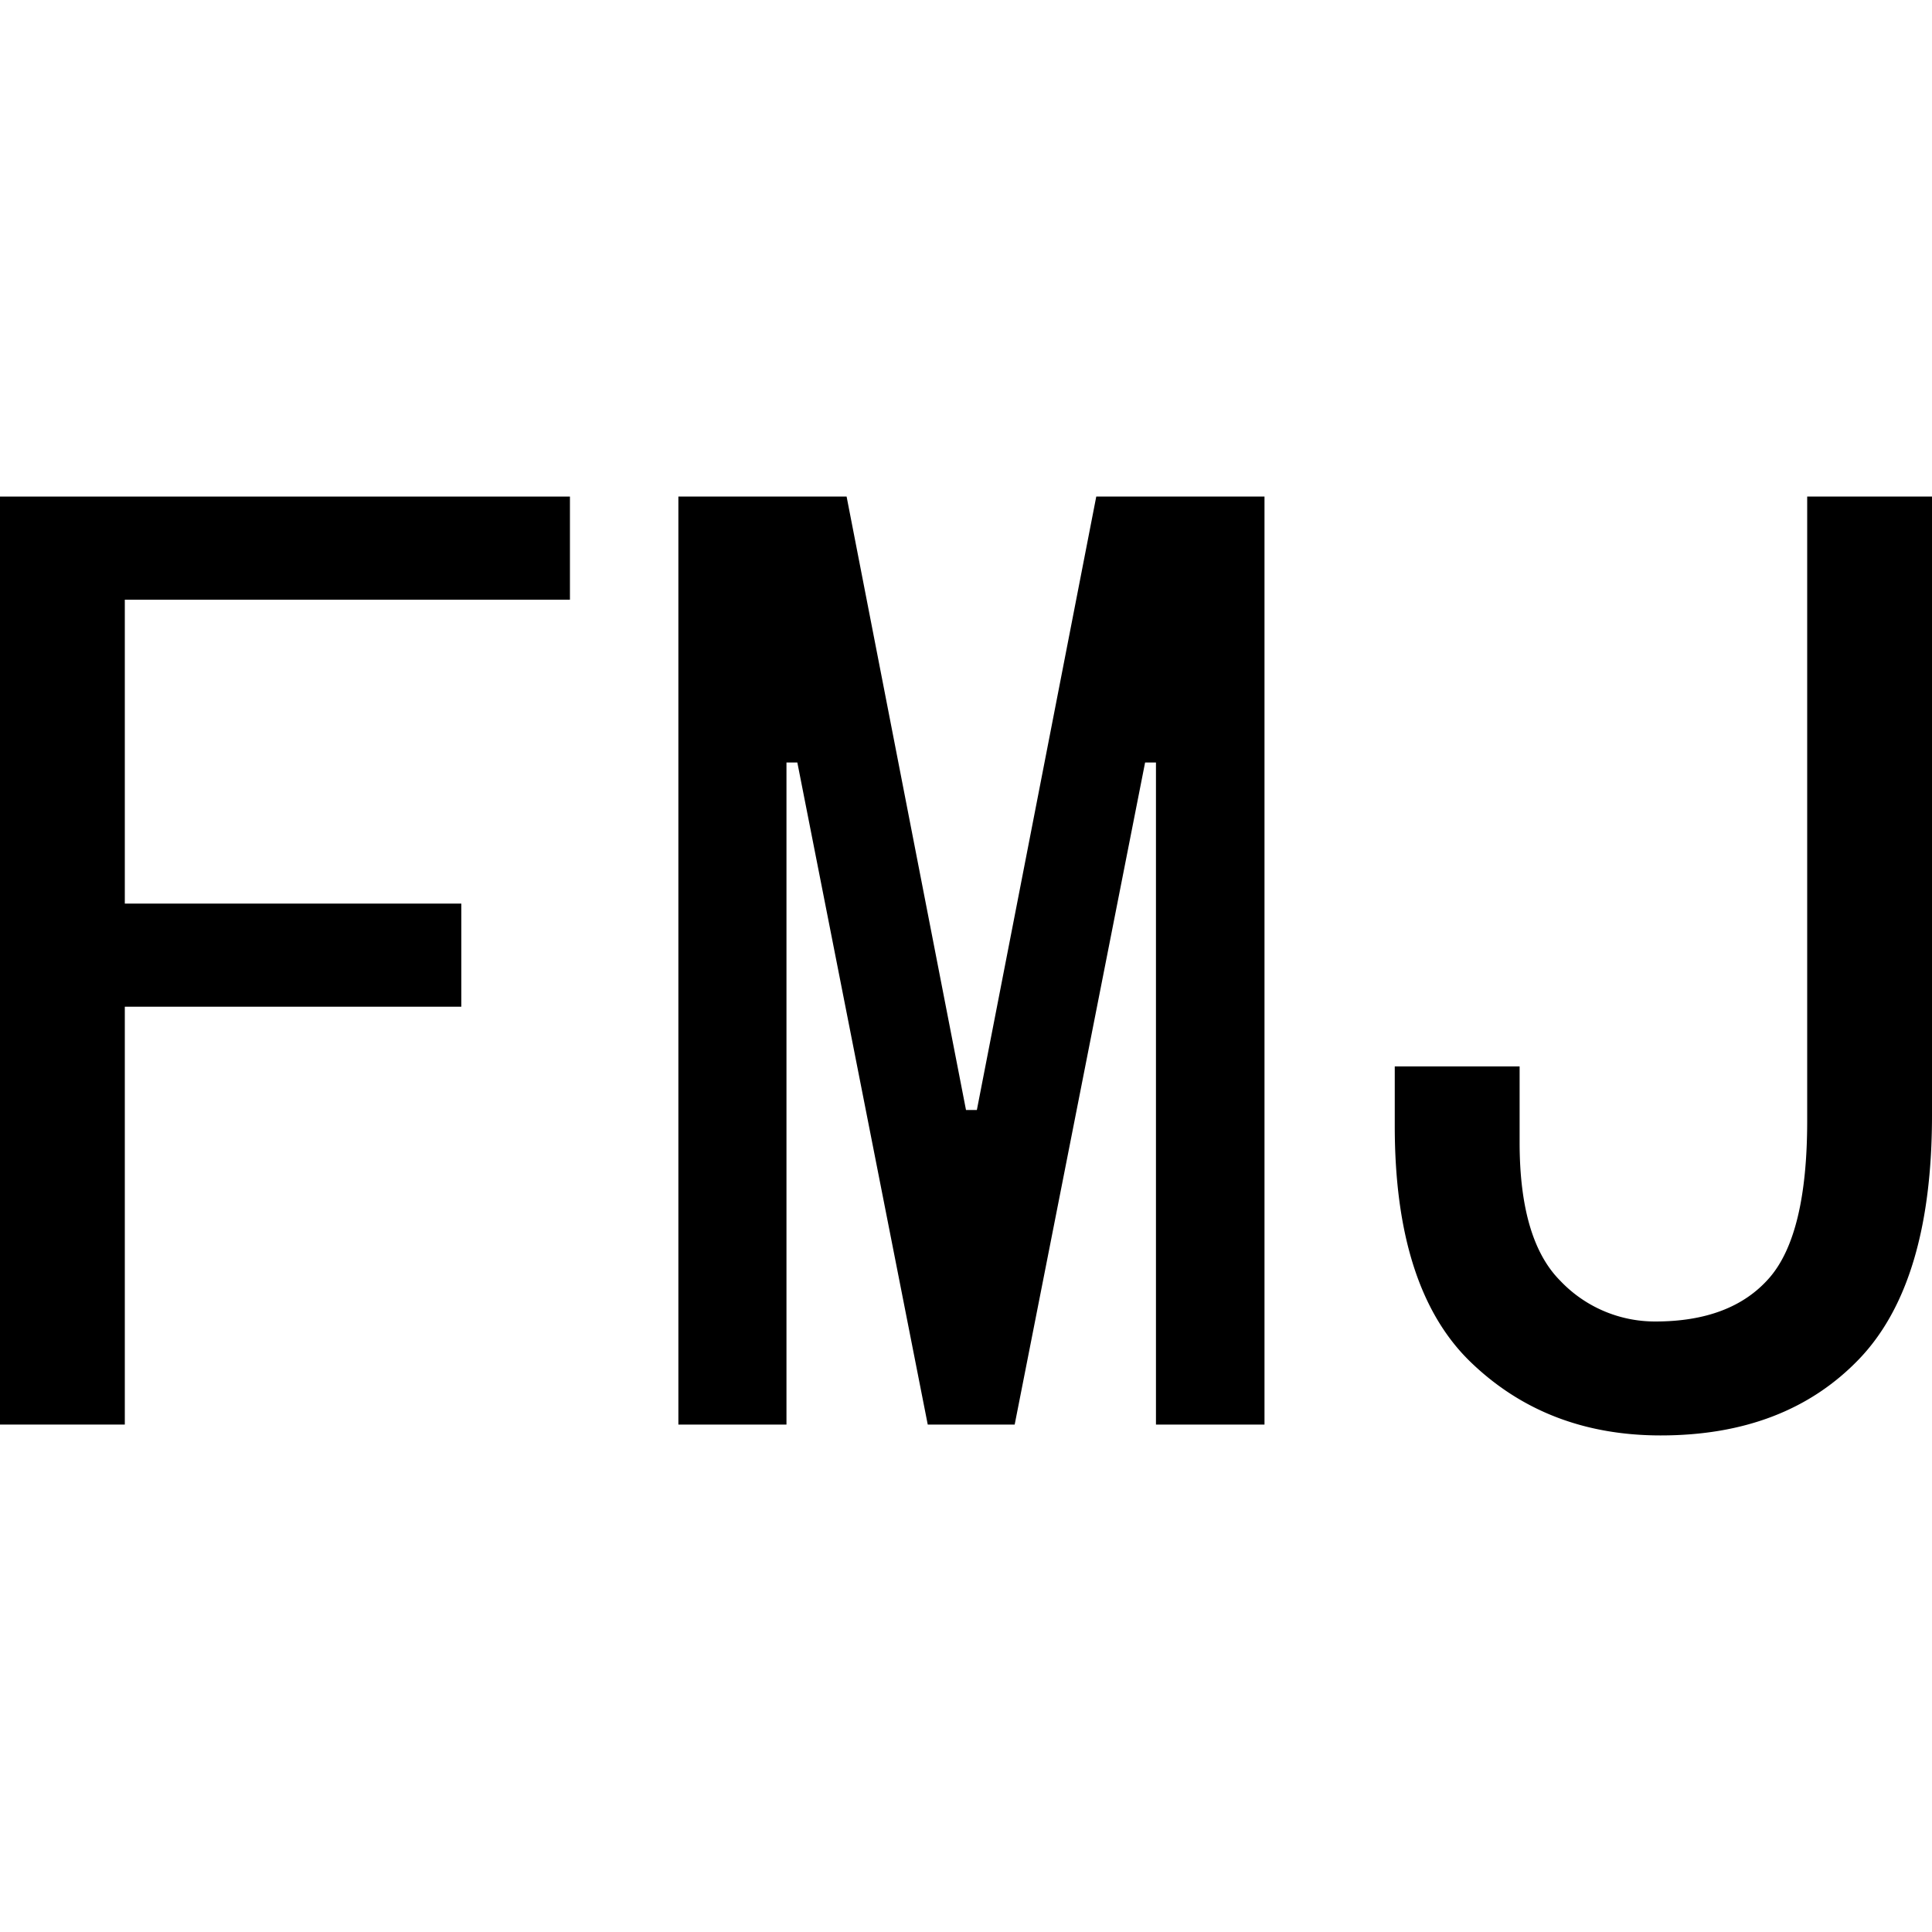 <svg id="图层_1" data-name="图层 1" xmlns="http://www.w3.org/2000/svg" viewBox="0 0 400 400"><path d="M118,124.16H25.84v62.92H95.51v21.35H25.84v86.51H0V102.81H118Z"/><path d="M261.8,294.94H239.33V157.87h-2.25l-27,137.07h-18l-27-137.07h-2.25V294.94H140.45V102.81h34.83l24.72,127h2.25l24.72-127H261.8Z"/><path d="M400,230.9q0,34.83-15.17,50.56t-41,15.73q-23.6,0-39.33-15.17t-15.73-48.87V220.79h25.85v15.73q0,20.22,8.42,28.65a27,27,0,0,0,19.67,8.43q15.72,0,23.59-9T374.16,232V102.81H400Z"/></svg>